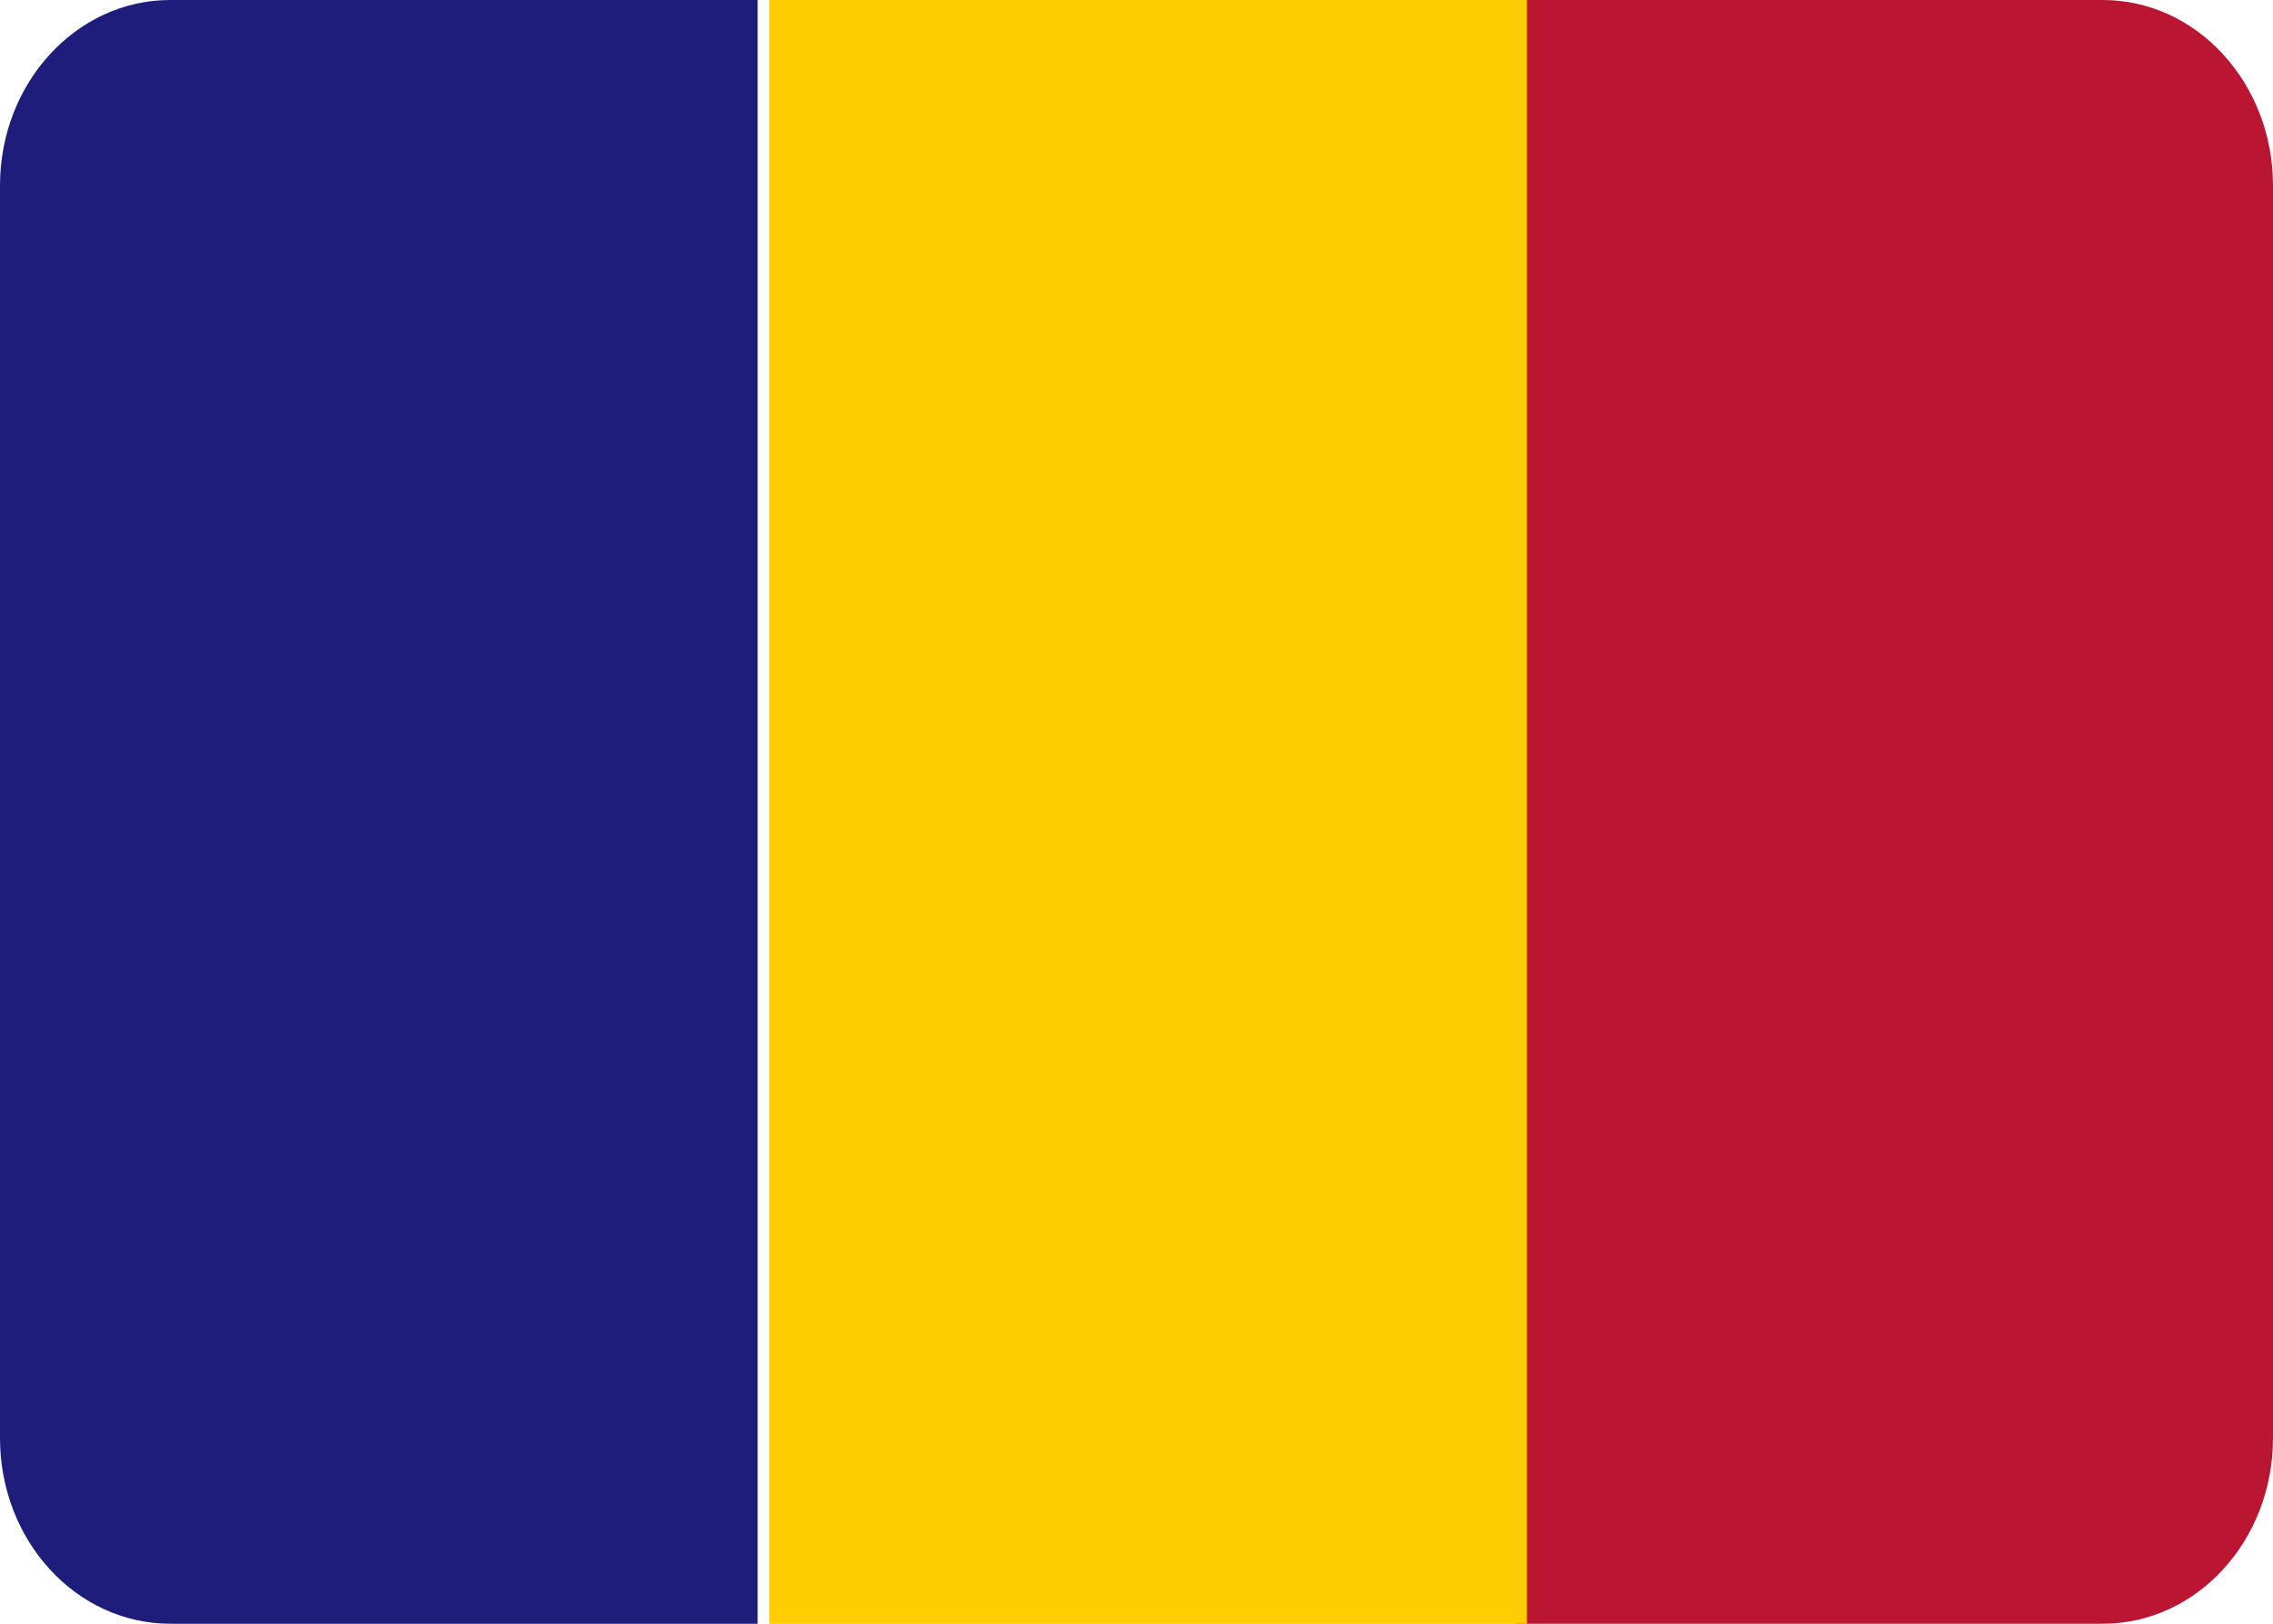 <?xml version="1.0" encoding="UTF-8"?>
<svg width="63px" height="45px" viewBox="0 0 63 45" version="1.1" xmlns="http://www.w3.org/2000/svg" xmlns:xlink="http://www.w3.org/1999/xlink">
    <title>cospaces-edu-ambassadors-flags-ROU</title>
    <g id="Page-1" stroke="none" stroke-width="1" fill="none" fill-rule="evenodd">
        <g id="Artboard-Copy-4" transform="translate(-855, -54)" fill-rule="nonzero">
            <g id="cospaces-edu-ambassadors-flags-ROU" transform="translate(855, 54)">
                <path d="M4.718,0 C2.112,0 0,2.303 0,5.144 L0,39.856 C0,42.697 2.112,45 4.718,45 L21,45 L21,0 L4.718,0 Z" id="Path" fill="#1E1D7C"></path>
                <path d="M46.718,0 C44.112,0 42,2.303 42,5.144 L42,39.856 C42,42.697 44.112,45 46.718,45 L63,45 L63,0 L46.718,0 Z" id="Path-Copy" fill="#BB1631" transform="translate(52.5, 22.5) scale(-1, 1) translate(-52.5, -22.5) "></path>
                <rect id="Rectangle" fill="#FFCD00" x="21.323" y="0" width="21" height="45"></rect>
            </g>
        </g>
    </g>
</svg>